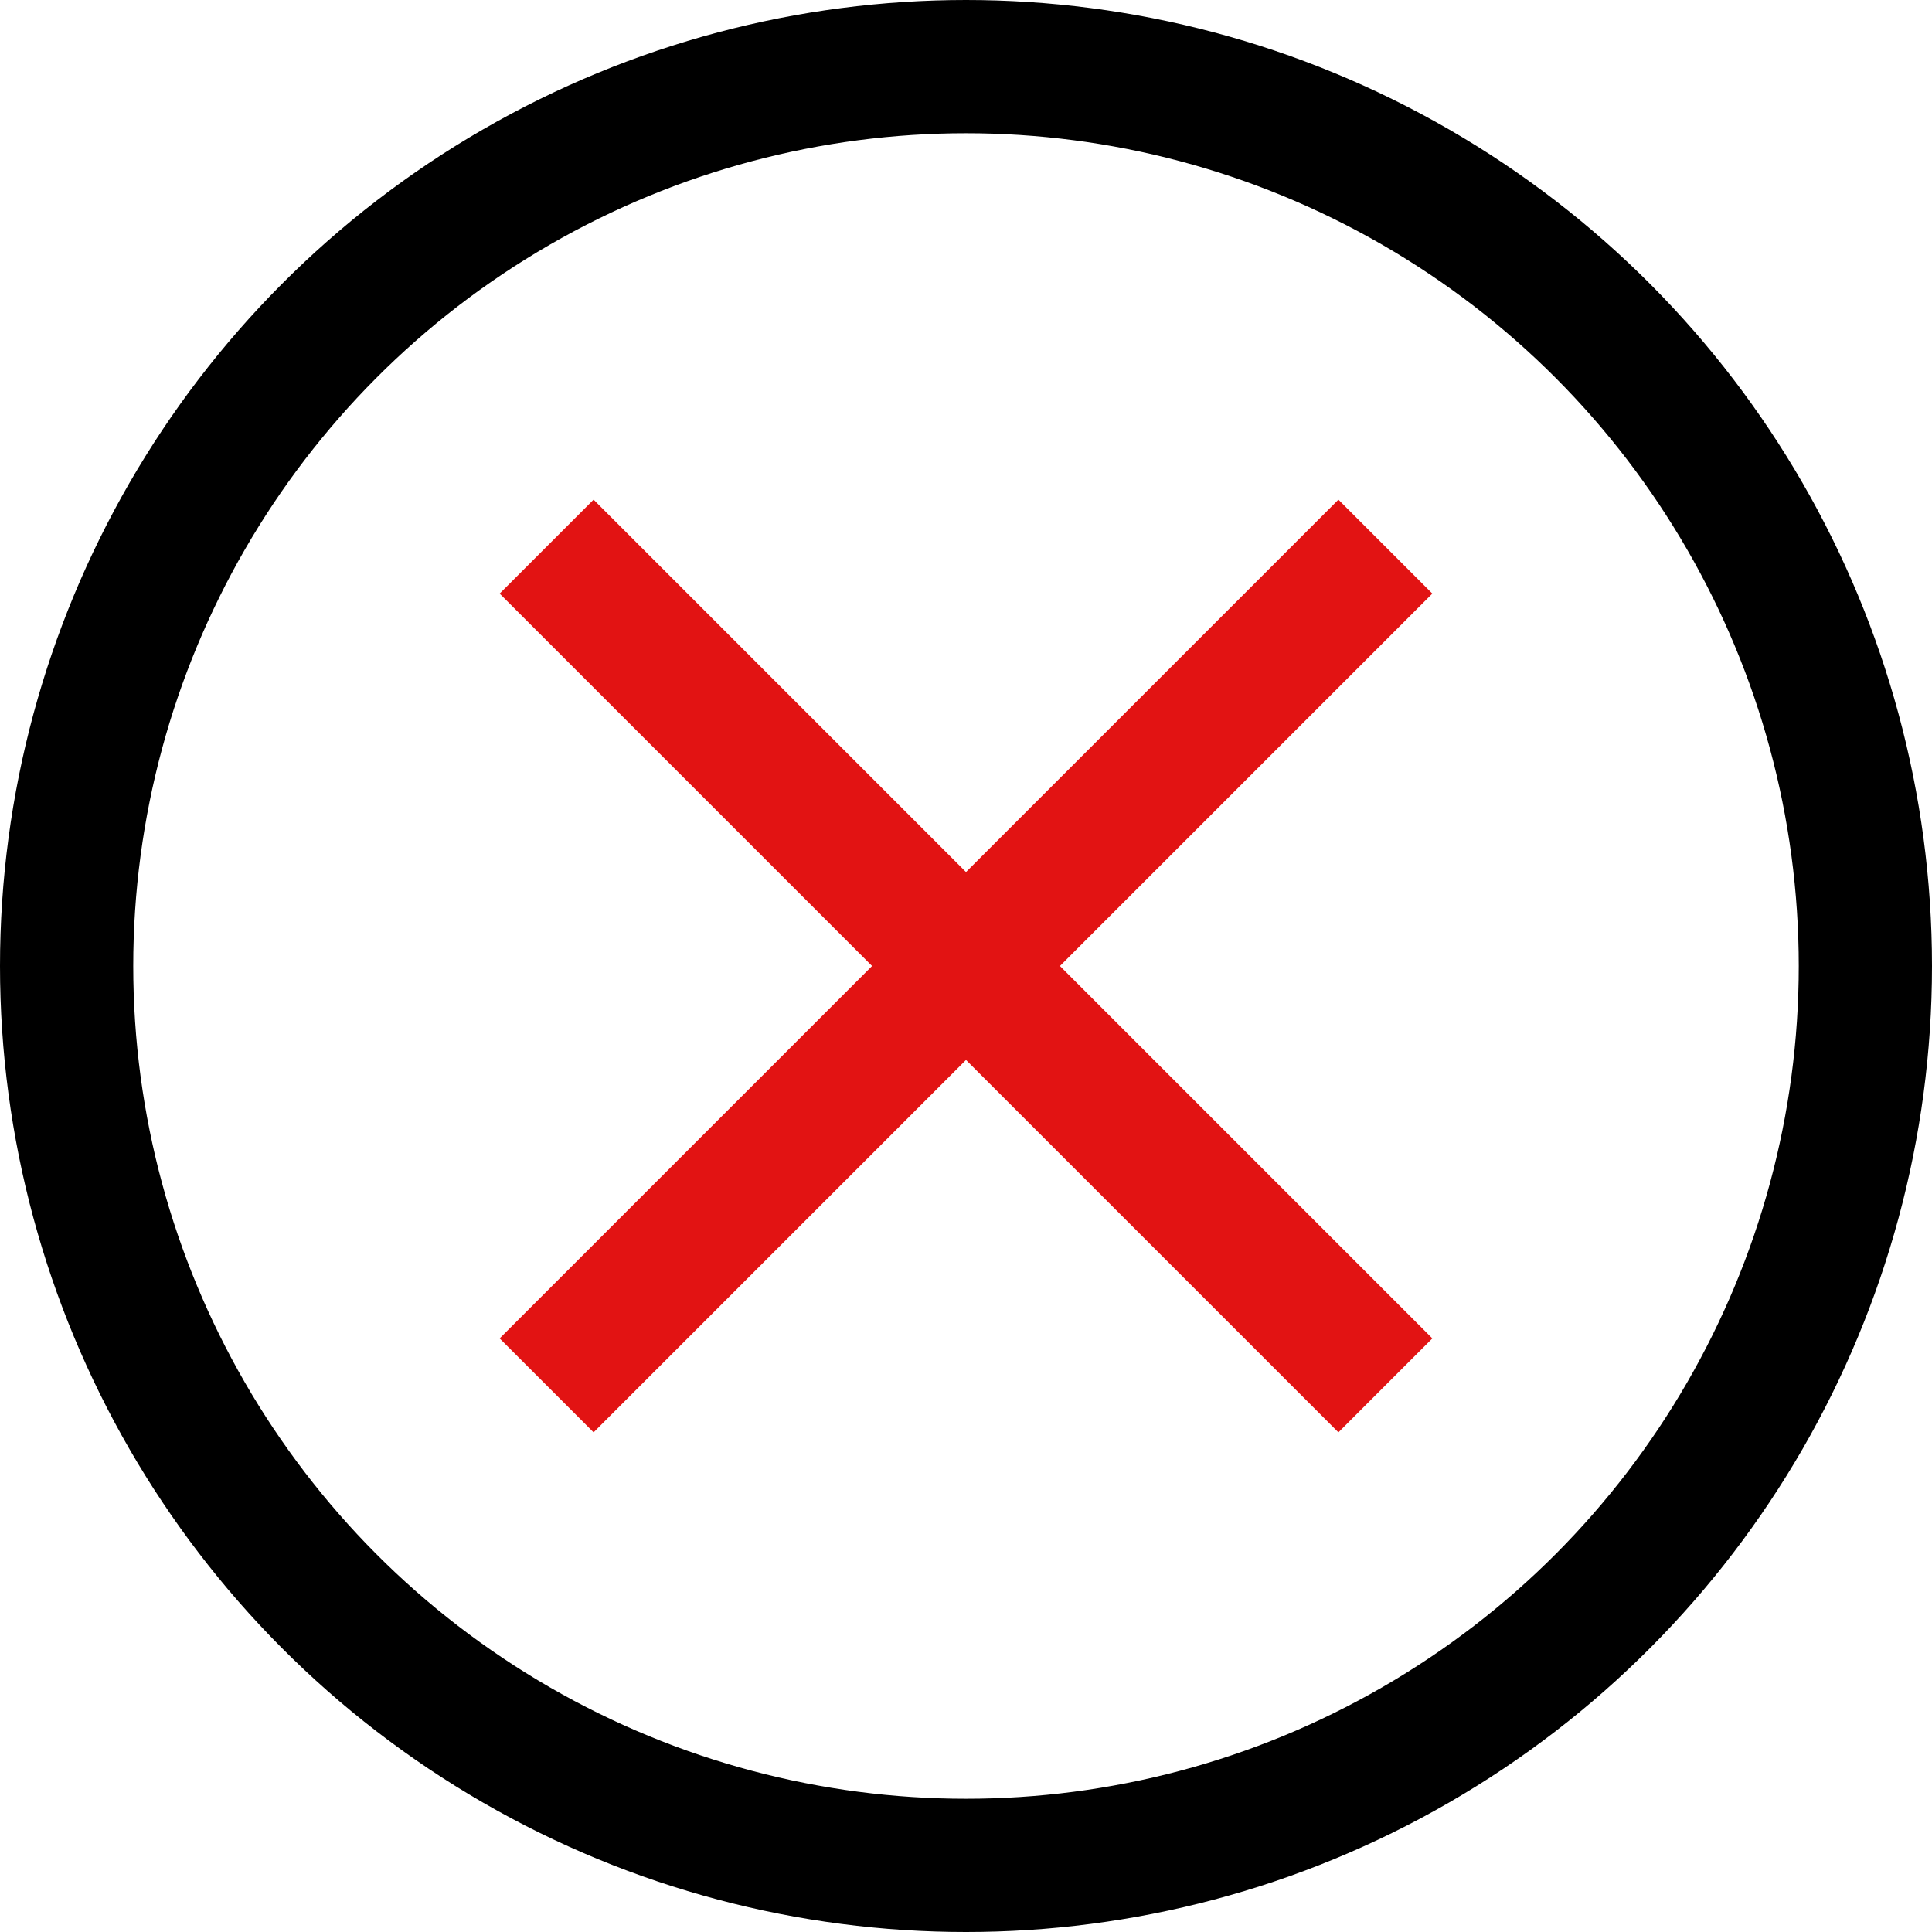<svg id="레이어_1" data-name="레이어 1" xmlns="http://www.w3.org/2000/svg" viewBox="0 0 58 58"><defs><style>.cls-1{fill:#e21313;}.cls-2{fill:none;stroke:#000;stroke-miterlimit:10;stroke-width:4px;}</style></defs><path class="cls-1" d="M44.06,20.17l-2.82-2.82L30.06,28.53,18.88,17.35l-2.82,2.82L27.24,31.35,16.06,42.53l2.82,2.82L30.06,34.17,41.24,45.35l2.82-2.82L32.88,31.35Z" transform="translate(-1.06 -2.35)"/><circle class="cls-2" cx="29" cy="29" r="27"/></svg>